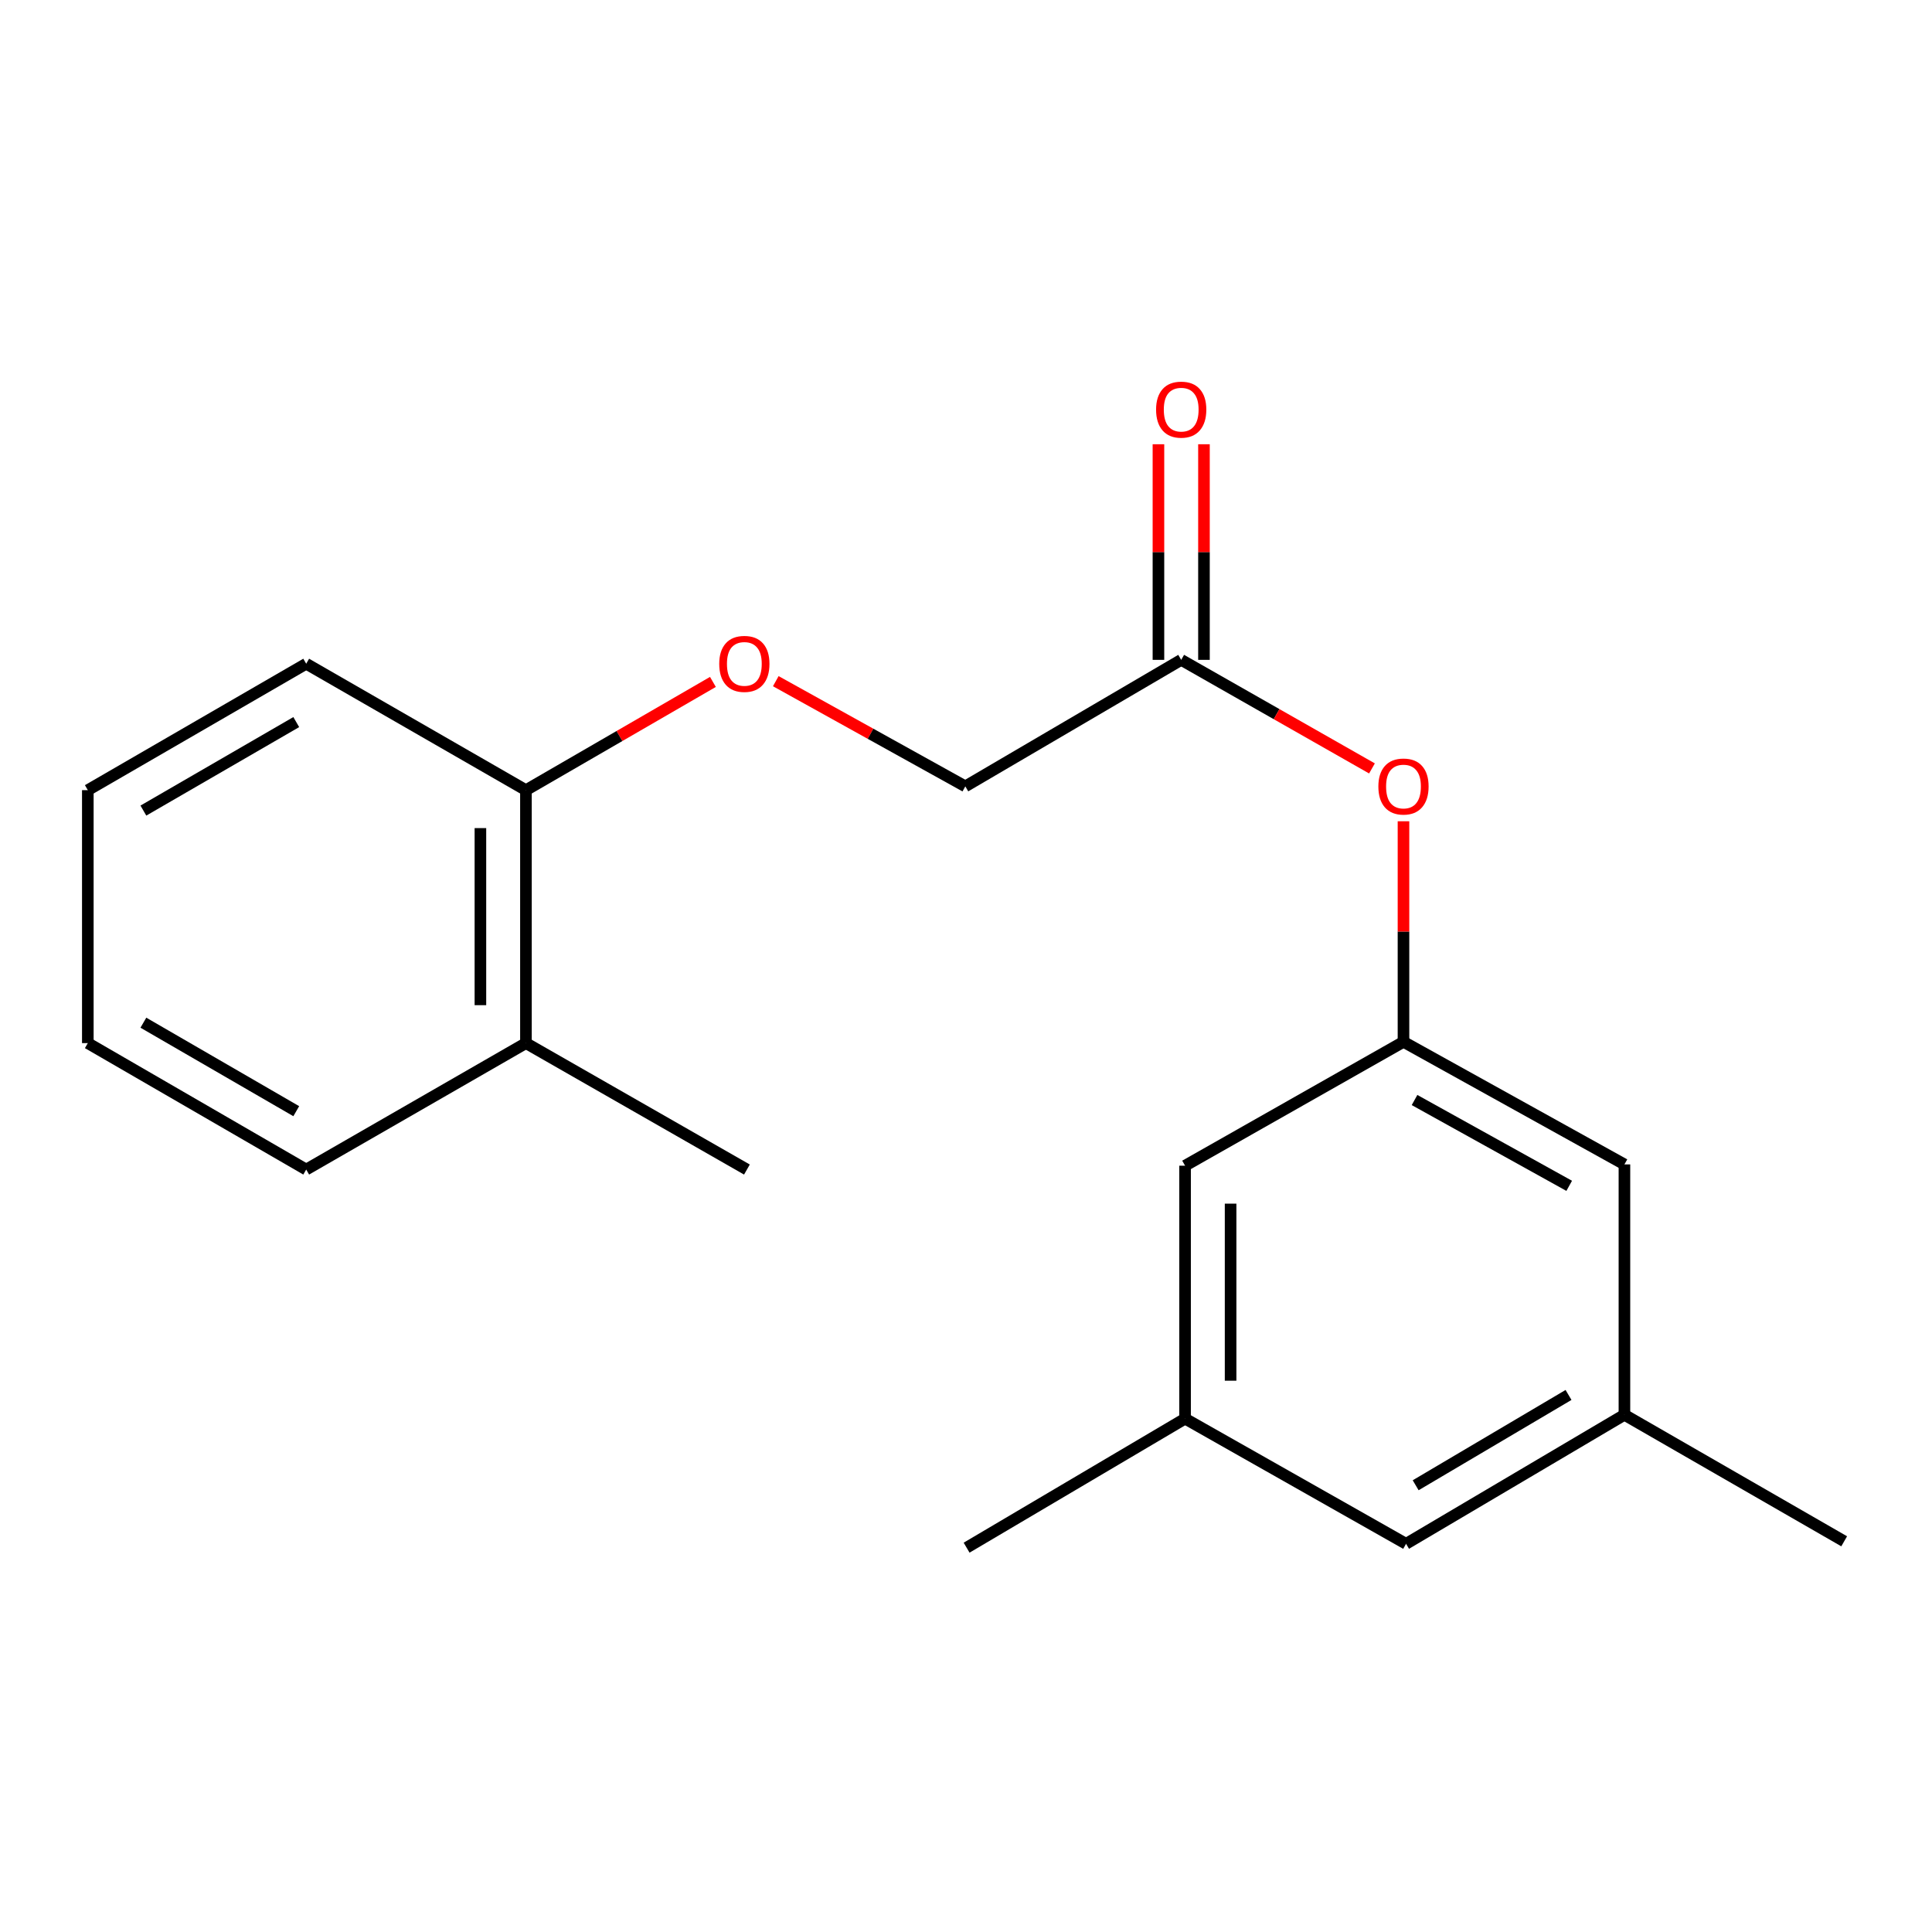 <?xml version='1.0' encoding='iso-8859-1'?>
<svg version='1.1' baseProfile='full'
              xmlns='http://www.w3.org/2000/svg'
                      xmlns:rdkit='http://www.rdkit.org/xml'
                      xmlns:xlink='http://www.w3.org/1999/xlink'
                  xml:space='preserve'
width='1000px' height='1000px' viewBox='0 0 1000 1000'>
<!-- END OF HEADER -->
<rect style='opacity:1.0;fill:#FFFFFF;stroke:none' width='1000' height='1000' x='0' y='0'> </rect>
<path class='bond-1' d='M 726.441,539.249 L 726.441,482.167' style='fill:none;fill-rule:evenodd;stroke:#000000;stroke-width:6px;stroke-linecap:butt;stroke-linejoin:miter;stroke-opacity:1' />
<path class='bond-1' d='M 726.441,482.167 L 726.441,425.086' style='fill:none;fill-rule:evenodd;stroke:#FF0000;stroke-width:6px;stroke-linecap:butt;stroke-linejoin:miter;stroke-opacity:1' />
<path class='bond-8' d='M 726.441,539.249 L 613.391,603.367' style='fill:none;fill-rule:evenodd;stroke:#000000;stroke-width:6px;stroke-linecap:butt;stroke-linejoin:miter;stroke-opacity:1' />
<path class='bond-9' d='M 726.441,539.249 L 840.801,602.699' style='fill:none;fill-rule:evenodd;stroke:#000000;stroke-width:6px;stroke-linecap:butt;stroke-linejoin:miter;stroke-opacity:1' />
<path class='bond-9' d='M 732.164,569.37 L 812.215,613.786' style='fill:none;fill-rule:evenodd;stroke:#000000;stroke-width:6px;stroke-linecap:butt;stroke-linejoin:miter;stroke-opacity:1' />
<path class='bond-0' d='M 611.388,341.541 L 660.76,369.64' style='fill:none;fill-rule:evenodd;stroke:#000000;stroke-width:6px;stroke-linecap:butt;stroke-linejoin:miter;stroke-opacity:1' />
<path class='bond-0' d='M 660.76,369.64 L 710.132,397.738' style='fill:none;fill-rule:evenodd;stroke:#FF0000;stroke-width:6px;stroke-linecap:butt;stroke-linejoin:miter;stroke-opacity:1' />
<path class='bond-4' d='M 623.17,341.541 L 623.17,285.743' style='fill:none;fill-rule:evenodd;stroke:#000000;stroke-width:6px;stroke-linecap:butt;stroke-linejoin:miter;stroke-opacity:1' />
<path class='bond-4' d='M 623.17,285.743 L 623.17,229.944' style='fill:none;fill-rule:evenodd;stroke:#FF0000;stroke-width:6px;stroke-linecap:butt;stroke-linejoin:miter;stroke-opacity:1' />
<path class='bond-4' d='M 599.606,341.541 L 599.606,285.743' style='fill:none;fill-rule:evenodd;stroke:#000000;stroke-width:6px;stroke-linecap:butt;stroke-linejoin:miter;stroke-opacity:1' />
<path class='bond-4' d='M 599.606,285.743 L 599.606,229.944' style='fill:none;fill-rule:evenodd;stroke:#FF0000;stroke-width:6px;stroke-linecap:butt;stroke-linejoin:miter;stroke-opacity:1' />
<path class='bond-10' d='M 611.388,341.541 L 499.647,407.02' style='fill:none;fill-rule:evenodd;stroke:#000000;stroke-width:6px;stroke-linecap:butt;stroke-linejoin:miter;stroke-opacity:1' />
<path class='bond-2' d='M 401.544,352.574 L 450.595,379.797' style='fill:none;fill-rule:evenodd;stroke:#FF0000;stroke-width:6px;stroke-linecap:butt;stroke-linejoin:miter;stroke-opacity:1' />
<path class='bond-2' d='M 450.595,379.797 L 499.647,407.02' style='fill:none;fill-rule:evenodd;stroke:#000000;stroke-width:6px;stroke-linecap:butt;stroke-linejoin:miter;stroke-opacity:1' />
<path class='bond-3' d='M 369.008,352.959 L 320.616,380.972' style='fill:none;fill-rule:evenodd;stroke:#FF0000;stroke-width:6px;stroke-linecap:butt;stroke-linejoin:miter;stroke-opacity:1' />
<path class='bond-3' d='M 320.616,380.972 L 272.223,408.984' style='fill:none;fill-rule:evenodd;stroke:#000000;stroke-width:6px;stroke-linecap:butt;stroke-linejoin:miter;stroke-opacity:1' />
<path class='bond-7' d='M 272.223,408.984 L 272.223,539.916' style='fill:none;fill-rule:evenodd;stroke:#000000;stroke-width:6px;stroke-linecap:butt;stroke-linejoin:miter;stroke-opacity:1' />
<path class='bond-7' d='M 248.66,428.624 L 248.66,520.276' style='fill:none;fill-rule:evenodd;stroke:#000000;stroke-width:6px;stroke-linecap:butt;stroke-linejoin:miter;stroke-opacity:1' />
<path class='bond-12' d='M 272.223,408.984 L 158.492,343.544' style='fill:none;fill-rule:evenodd;stroke:#000000;stroke-width:6px;stroke-linecap:butt;stroke-linejoin:miter;stroke-opacity:1' />
<path class='bond-5' d='M 613.391,734.286 L 613.391,603.367' style='fill:none;fill-rule:evenodd;stroke:#000000;stroke-width:6px;stroke-linecap:butt;stroke-linejoin:miter;stroke-opacity:1' />
<path class='bond-5' d='M 636.954,714.648 L 636.954,623.004' style='fill:none;fill-rule:evenodd;stroke:#000000;stroke-width:6px;stroke-linecap:butt;stroke-linejoin:miter;stroke-opacity:1' />
<path class='bond-15' d='M 613.391,734.286 L 500.314,801.074' style='fill:none;fill-rule:evenodd;stroke:#000000;stroke-width:6px;stroke-linecap:butt;stroke-linejoin:miter;stroke-opacity:1' />
<path class='bond-19' d='M 613.391,734.286 L 727.777,799.071' style='fill:none;fill-rule:evenodd;stroke:#000000;stroke-width:6px;stroke-linecap:butt;stroke-linejoin:miter;stroke-opacity:1' />
<path class='bond-6' d='M 840.801,732.296 L 840.801,602.699' style='fill:none;fill-rule:evenodd;stroke:#000000;stroke-width:6px;stroke-linecap:butt;stroke-linejoin:miter;stroke-opacity:1' />
<path class='bond-11' d='M 840.801,732.296 L 727.777,799.071' style='fill:none;fill-rule:evenodd;stroke:#000000;stroke-width:6px;stroke-linecap:butt;stroke-linejoin:miter;stroke-opacity:1' />
<path class='bond-11' d='M 811.862,722.025 L 732.745,768.768' style='fill:none;fill-rule:evenodd;stroke:#000000;stroke-width:6px;stroke-linecap:butt;stroke-linejoin:miter;stroke-opacity:1' />
<path class='bond-14' d='M 840.801,732.296 L 954.545,797.775' style='fill:none;fill-rule:evenodd;stroke:#000000;stroke-width:6px;stroke-linecap:butt;stroke-linejoin:miter;stroke-opacity:1' />
<path class='bond-13' d='M 272.223,539.916 L 386.609,605.356' style='fill:none;fill-rule:evenodd;stroke:#000000;stroke-width:6px;stroke-linecap:butt;stroke-linejoin:miter;stroke-opacity:1' />
<path class='bond-16' d='M 272.223,539.916 L 158.492,605.356' style='fill:none;fill-rule:evenodd;stroke:#000000;stroke-width:6px;stroke-linecap:butt;stroke-linejoin:miter;stroke-opacity:1' />
<path class='bond-17' d='M 158.492,343.544 L 45.455,408.984' style='fill:none;fill-rule:evenodd;stroke:#000000;stroke-width:6px;stroke-linecap:butt;stroke-linejoin:miter;stroke-opacity:1' />
<path class='bond-17' d='M 153.342,373.752 L 74.216,419.56' style='fill:none;fill-rule:evenodd;stroke:#000000;stroke-width:6px;stroke-linecap:butt;stroke-linejoin:miter;stroke-opacity:1' />
<path class='bond-20' d='M 158.492,605.356 L 45.455,539.916' style='fill:none;fill-rule:evenodd;stroke:#000000;stroke-width:6px;stroke-linecap:butt;stroke-linejoin:miter;stroke-opacity:1' />
<path class='bond-20' d='M 153.342,575.148 L 74.216,529.34' style='fill:none;fill-rule:evenodd;stroke:#000000;stroke-width:6px;stroke-linecap:butt;stroke-linejoin:miter;stroke-opacity:1' />
<path class='bond-18' d='M 45.455,408.984 L 45.455,539.916' style='fill:none;fill-rule:evenodd;stroke:#000000;stroke-width:6px;stroke-linecap:butt;stroke-linejoin:miter;stroke-opacity:1' />
<path  class='atom-2' d='M 713.441 407.1
Q 713.441 400.3, 716.801 396.5
Q 720.161 392.7, 726.441 392.7
Q 732.721 392.7, 736.081 396.5
Q 739.441 400.3, 739.441 407.1
Q 739.441 413.98, 736.041 417.9
Q 732.641 421.78, 726.441 421.78
Q 720.201 421.78, 716.801 417.9
Q 713.441 414.02, 713.441 407.1
M 726.441 418.58
Q 730.761 418.58, 733.081 415.7
Q 735.441 412.78, 735.441 407.1
Q 735.441 401.54, 733.081 398.74
Q 730.761 395.9, 726.441 395.9
Q 722.121 395.9, 719.761 398.7
Q 717.441 401.5, 717.441 407.1
Q 717.441 412.82, 719.761 415.7
Q 722.121 418.58, 726.441 418.58
' fill='#FF0000'/>
<path  class='atom-3' d='M 372.274 343.624
Q 372.274 336.824, 375.634 333.024
Q 378.994 329.224, 385.274 329.224
Q 391.554 329.224, 394.914 333.024
Q 398.274 336.824, 398.274 343.624
Q 398.274 350.504, 394.874 354.424
Q 391.474 358.304, 385.274 358.304
Q 379.034 358.304, 375.634 354.424
Q 372.274 350.544, 372.274 343.624
M 385.274 355.104
Q 389.594 355.104, 391.914 352.224
Q 394.274 349.304, 394.274 343.624
Q 394.274 338.064, 391.914 335.264
Q 389.594 332.424, 385.274 332.424
Q 380.954 332.424, 378.594 335.224
Q 376.274 338.024, 376.274 343.624
Q 376.274 349.344, 378.594 352.224
Q 380.954 355.104, 385.274 355.104
' fill='#FF0000'/>
<path  class='atom-5' d='M 598.388 212.024
Q 598.388 205.224, 601.748 201.424
Q 605.108 197.624, 611.388 197.624
Q 617.668 197.624, 621.028 201.424
Q 624.388 205.224, 624.388 212.024
Q 624.388 218.904, 620.988 222.824
Q 617.588 226.704, 611.388 226.704
Q 605.148 226.704, 601.748 222.824
Q 598.388 218.944, 598.388 212.024
M 611.388 223.504
Q 615.708 223.504, 618.028 220.624
Q 620.388 217.704, 620.388 212.024
Q 620.388 206.464, 618.028 203.664
Q 615.708 200.824, 611.388 200.824
Q 607.068 200.824, 604.708 203.624
Q 602.388 206.424, 602.388 212.024
Q 602.388 217.744, 604.708 220.624
Q 607.068 223.504, 611.388 223.504
' fill='#FF0000'/>
</svg>
